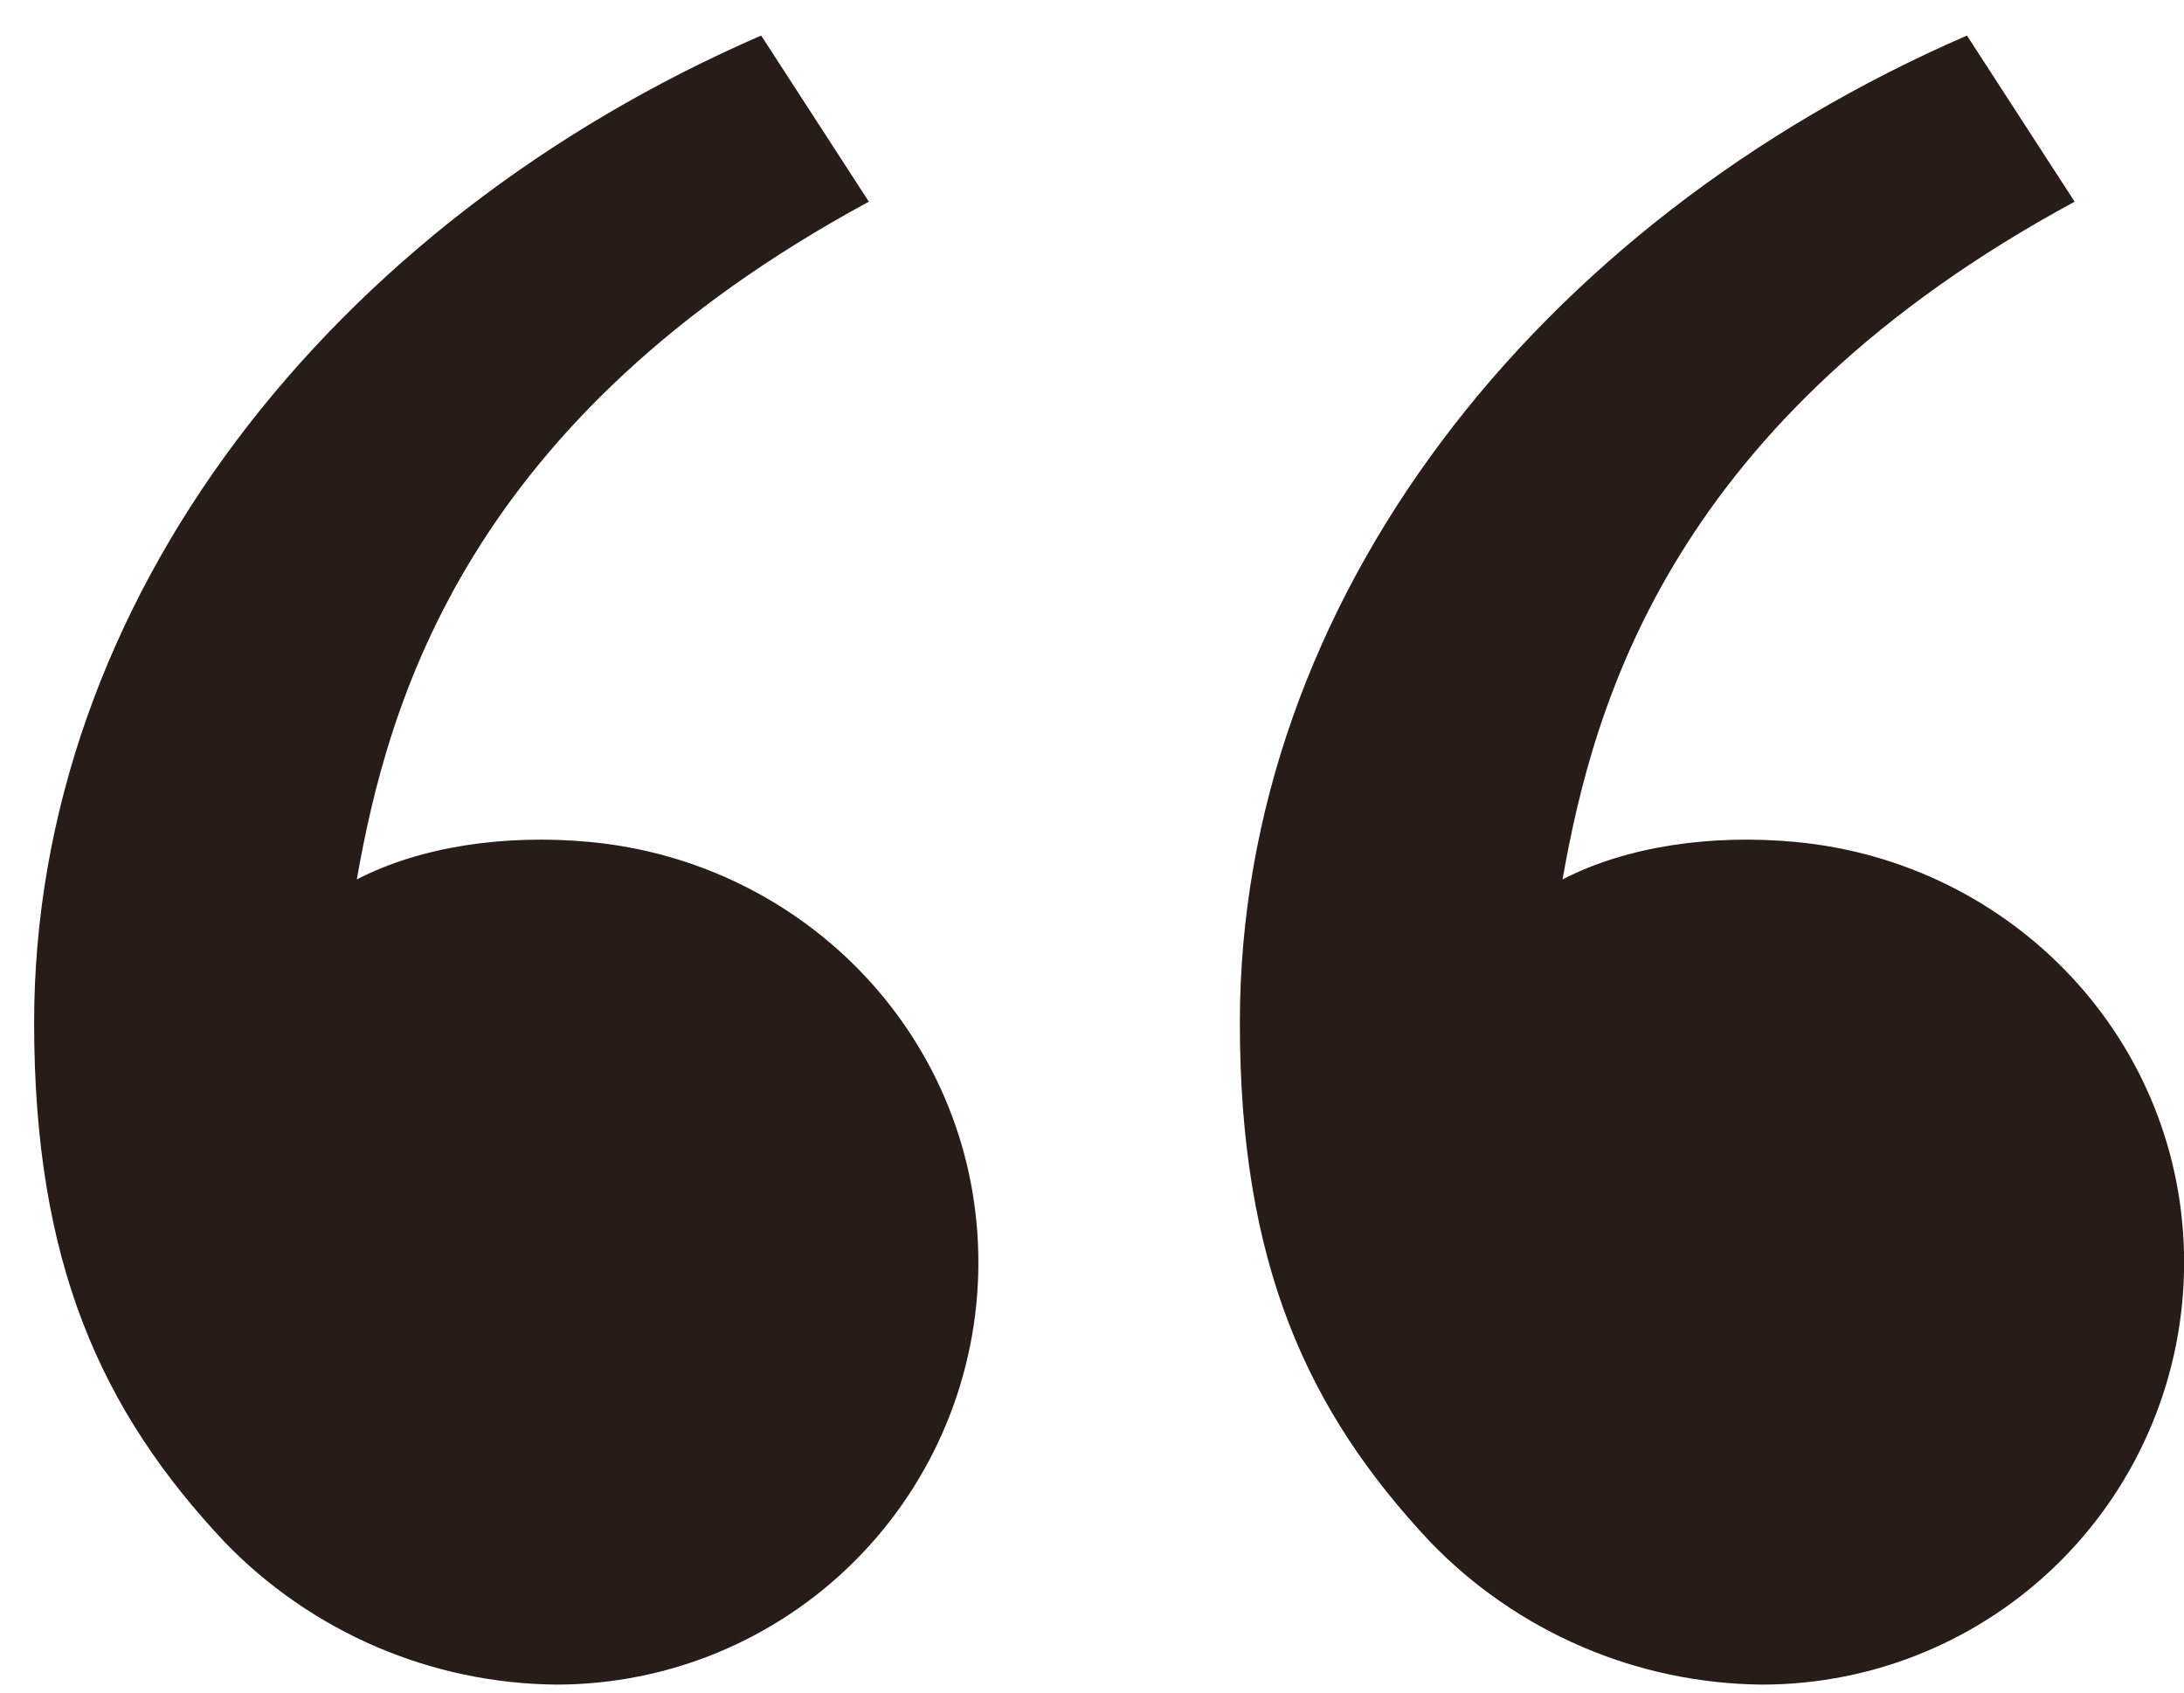 <svg width="40" height="31" viewBox="0 0 40 31" fill="none" xmlns="http://www.w3.org/2000/svg">
<path d="M4.121 28.251C1.846 25.835 0.625 23.125 0.625 18.733C0.625 11.004 6.051 4.076 13.941 0.651L15.913 3.694C8.549 7.678 7.109 12.848 6.535 16.107C7.72 15.493 9.273 15.279 10.794 15.42C14.778 15.789 17.919 19.059 17.919 23.125C17.919 25.175 17.104 27.141 15.655 28.59C14.205 30.04 12.239 30.854 10.189 30.854C9.056 30.844 7.935 30.609 6.893 30.162C5.852 29.715 4.909 29.065 4.121 28.251ZM26.204 28.251C23.93 25.835 22.708 23.125 22.708 18.733C22.708 11.004 28.134 4.076 36.025 0.651L37.997 3.694C30.632 7.678 29.192 12.848 28.618 16.107C29.804 15.493 31.356 15.279 32.878 15.42C36.861 15.789 40.002 19.059 40.002 23.125C40.002 25.175 39.188 27.141 37.738 28.59C36.288 30.04 34.322 30.854 32.273 30.854C31.139 30.844 30.019 30.609 28.977 30.162C27.935 29.715 26.992 29.065 26.204 28.251Z" fill="#281C18"/>
</svg>
